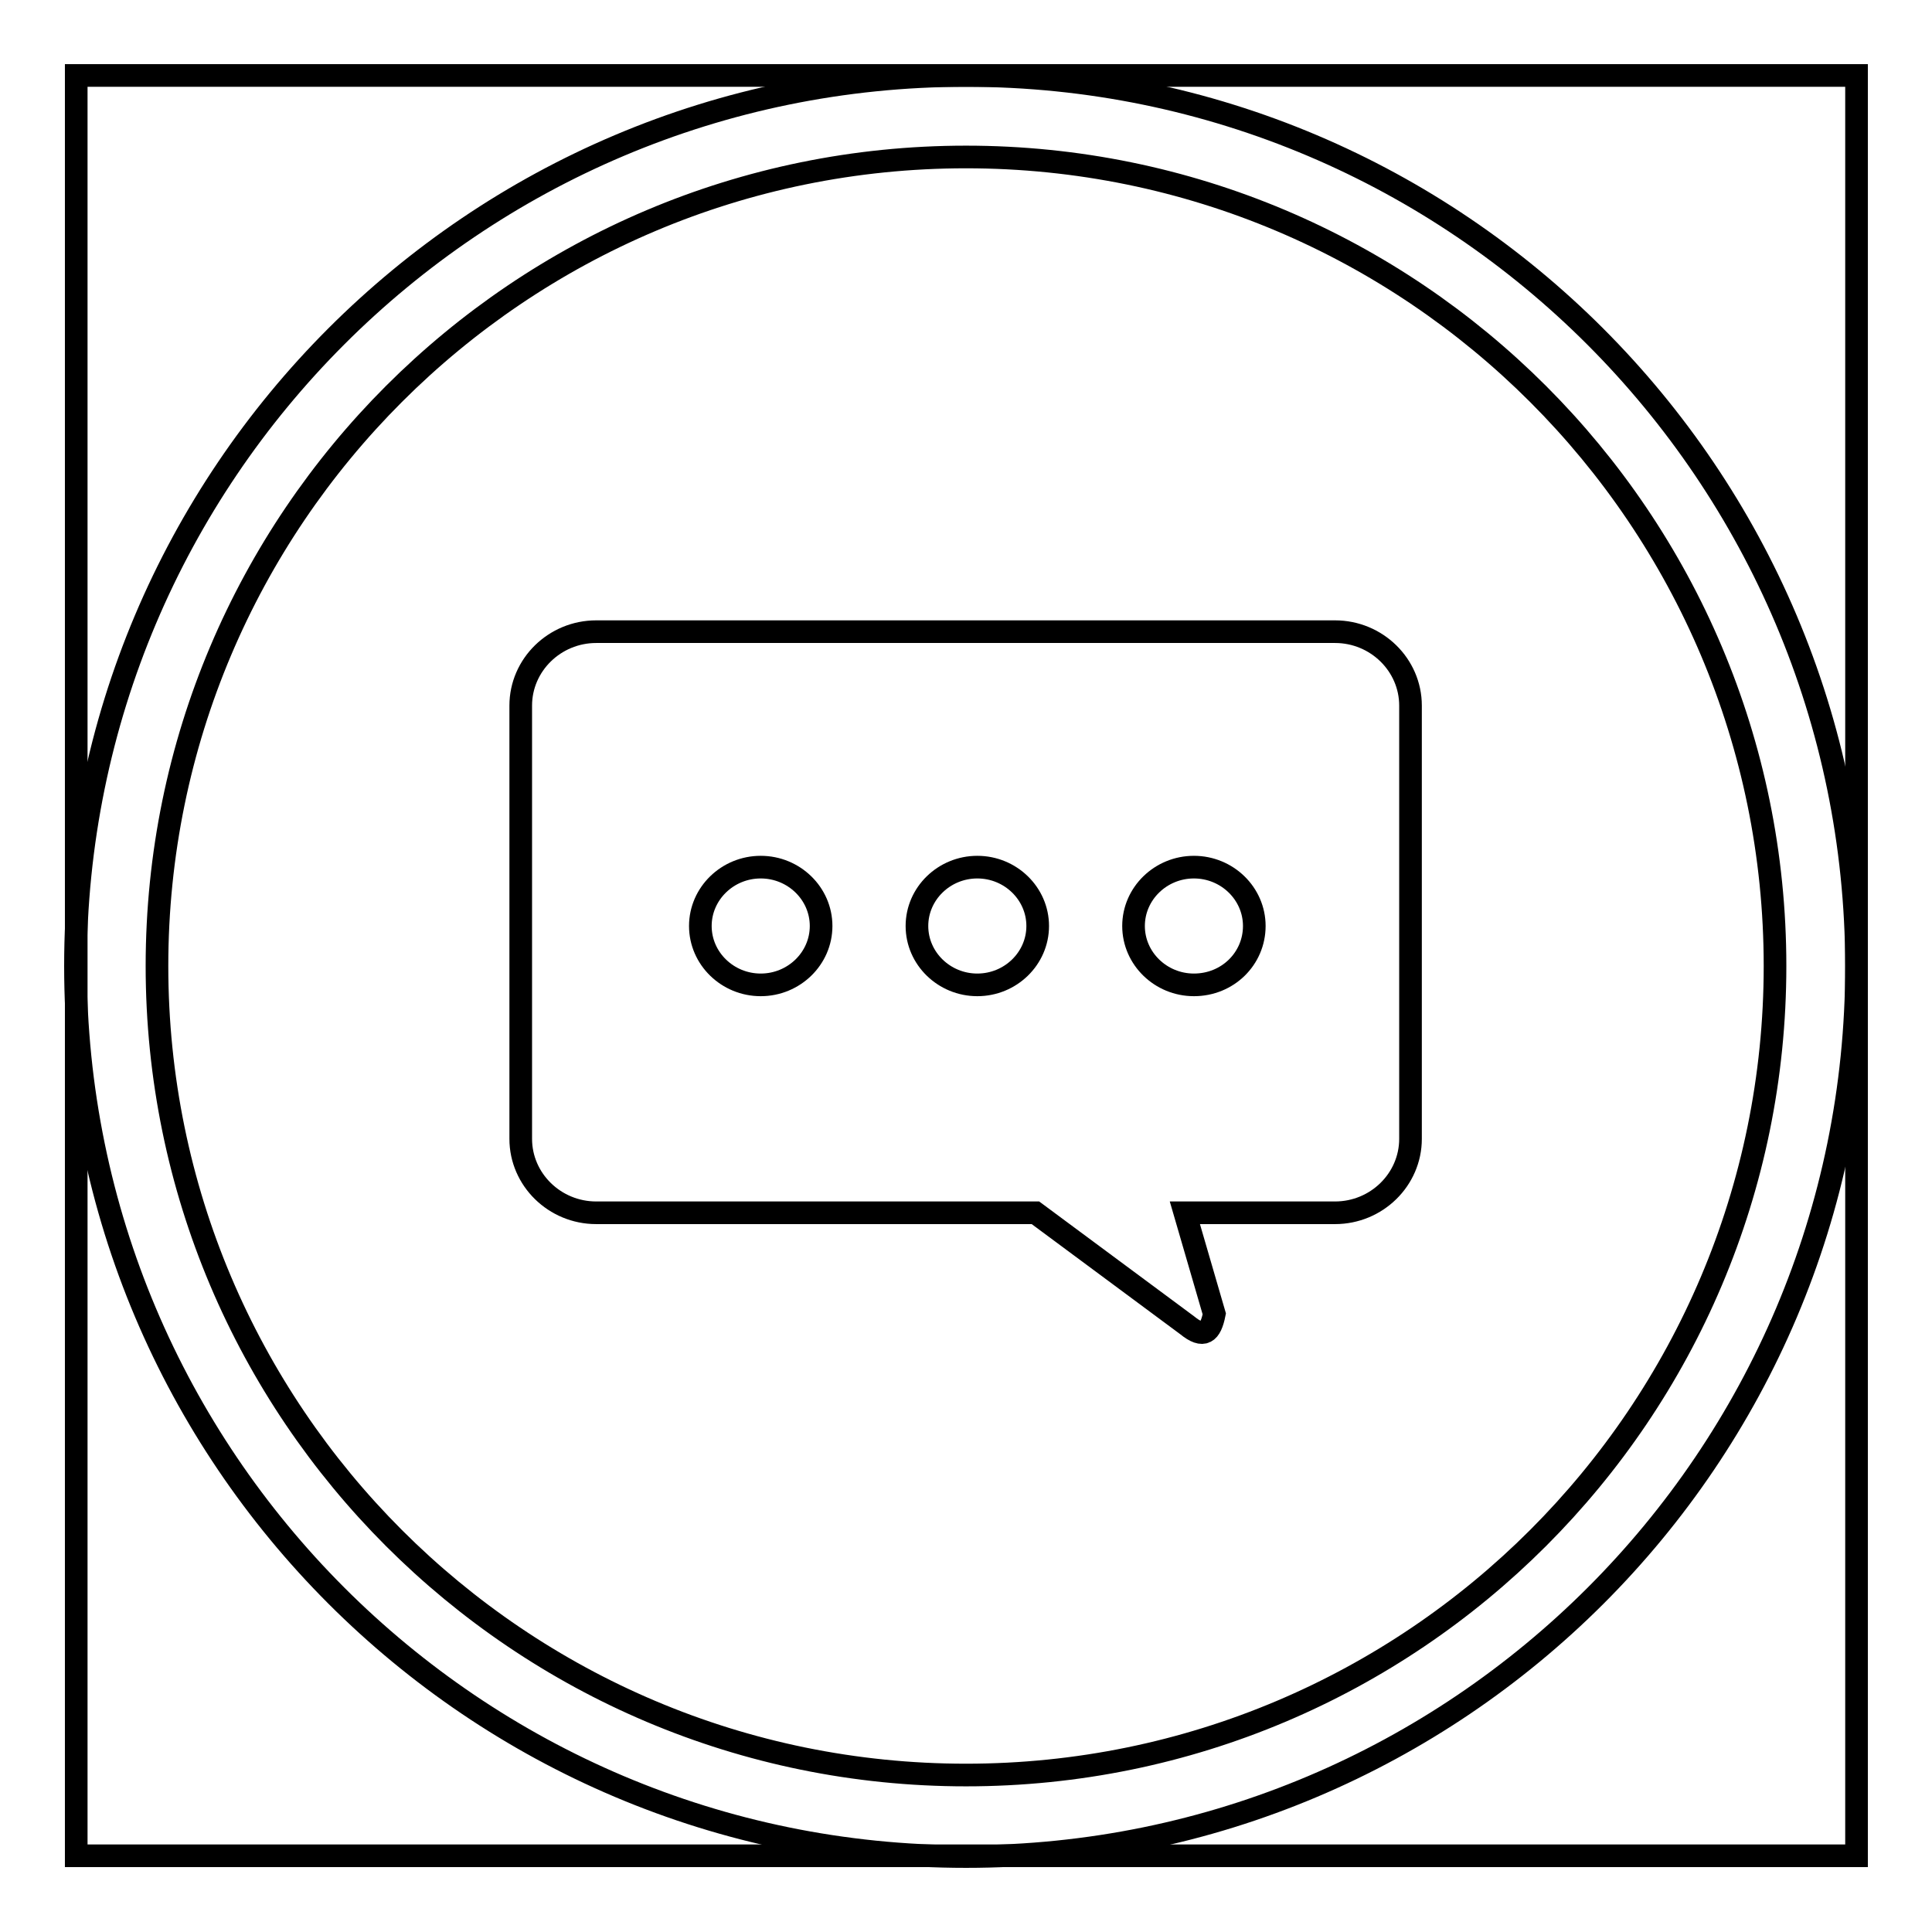 <?xml version="1.0" encoding="utf-8"?>
<!-- Svg Vector Icons : http://www.onlinewebfonts.com/icon -->
<!DOCTYPE svg PUBLIC "-//W3C//DTD SVG 1.1//EN" "http://www.w3.org/Graphics/SVG/1.1/DTD/svg11.dtd">
<svg version="1.1" xmlns="http://www.w3.org/2000/svg" xmlns:xlink="http://www.w3.org/1999/xlink" x="0px" y="0px" viewBox="0 0 256 256" enable-background="new 0 0 256 256" xml:space="preserve">
<g><g><path stroke-width="3" fill-opacity="0" stroke="#000000"  d="M128,10C62.8,10,10,62.9,10,128c0,65.1,52.8,118,118,118c65.1,0,118-52.8,118-118C245.9,62.9,193.1,10,128,10z M128,235.2c-59.2,0-107.2-48-107.2-107.2c0-59.2,48-107.2,107.2-107.2c59.2,0,107.2,48,107.2,107.2C235.2,187.2,187.2,235.2,128,235.2z"/><path stroke-width="3" fill-opacity="0" stroke="#000000"  d="M176.9,83.7H79c-5.5,0-10,4.4-10,9.8v57.4c0,5.4,4.5,9.8,10,9.8h58.2l20.1,14.9c2.2,1.8,3.1,1,3.6-1.5l-3.9-13.4h19.9c5.5,0,10-4.4,10-9.8V93.5C186.9,88.1,182.4,83.7,176.9,83.7z M100.8,130.5c-4.4,0-8-3.5-8-7.8s3.6-7.8,8-7.8c4.4,0,8,3.5,8,7.8S105.2,130.5,100.8,130.5z M129.5,130.5c-4.4,0-8-3.5-8-7.8s3.6-7.8,8-7.8c4.4,0,8,3.5,8,7.8S133.9,130.5,129.5,130.5z M158.2,130.5c-4.4,0-8-3.5-8-7.8s3.6-7.8,8-7.8c4.4,0,8,3.5,8,7.8C166.2,127,162.7,130.5,158.2,130.5z"/><path stroke-width="3" fill-opacity="0" stroke="#000000"  d="M10.1,10H246v235.9H10.1V10L10.1,10z"/></g></g>
</svg>